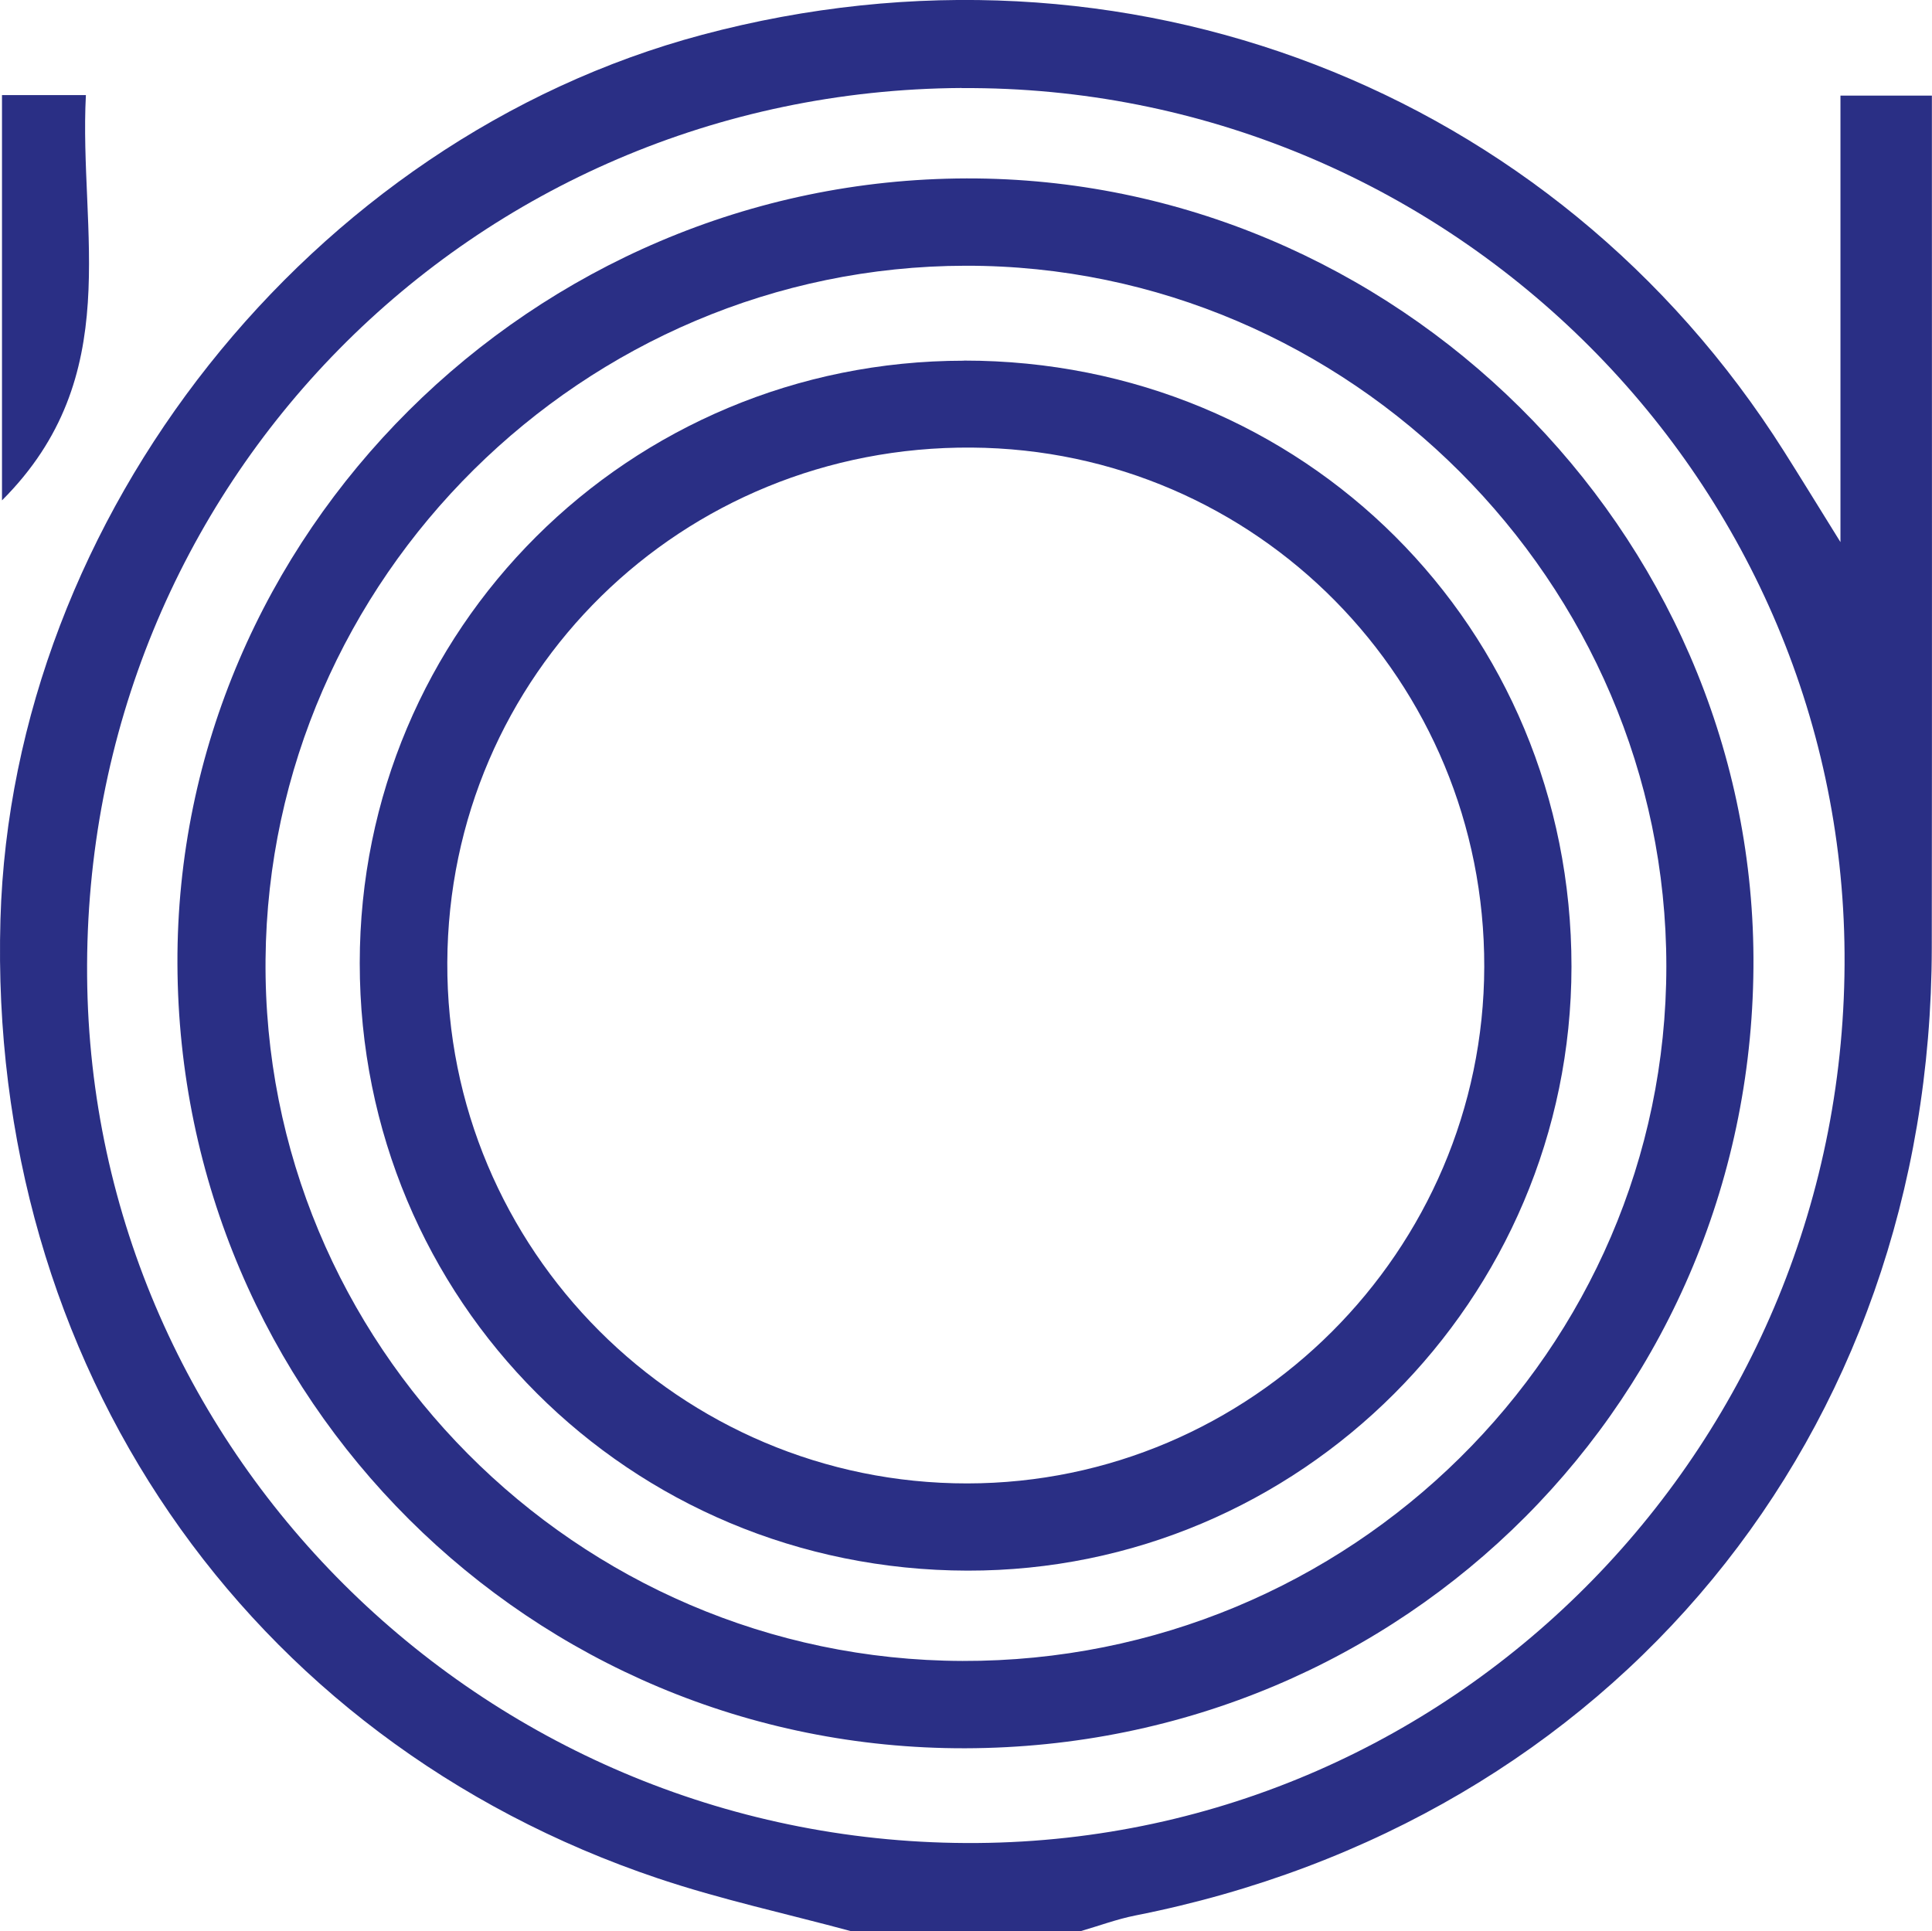 <svg xmlns="http://www.w3.org/2000/svg" id="Layer_2" data-name="Layer 2" viewBox="0 0 174.54 174.48"><defs><style>      .cls-1 {        fill: #2a2f85;        stroke-width: 0px;      }    </style></defs><g id="Layer_1-2" data-name="Layer 1"><g><path class="cls-1" d="M76.87,174.48c-5.81-1.57-11.72-2.85-17.41-4.76C22.15,157.18-1.11,123.17.04,83.08,1.09,46.6,28.08,12.57,63.45,3.14c38.11-10.16,76.96,4.81,97.72,37.64,1.38,2.18,2.73,4.38,5.1,8.2V8.64h8.26c0,2.28,0,4.59,0,6.9,0,23.37.02,46.74-.01,70.11-.06,44.04-28.79,78.9-71.96,87.42-1.66.33-3.26.93-4.89,1.4h-20.8ZM86.88,7.95C42.6,8.22,7.5,43.87,7.87,88.2c.36,43.51,36.47,78.67,80.43,78.32,43.56-.35,78.65-36.34,78.34-80.38-.3-43.3-36.16-78.45-79.76-78.18Z"></path><path class="cls-1" d="M.18,45.21V8.59h7.58c-.65,12.37,3.64,25.41-7.58,36.62Z"></path><path class="cls-1" d="M87.2,157.96c-39.22.09-71.03-31.6-71.17-70.88-.14-38.78,32.11-70.87,71.29-70.96,38.71-.09,70.9,31.8,71.09,70.4.19,39.61-31.44,71.35-71.21,71.44ZM86.94,150.07c35.03.1,63.6-28.09,63.6-62.77,0-34.69-28.65-63.34-63.3-63.29-34.5.05-62.94,28.22-63.25,62.67-.31,34.72,28.06,63.29,62.96,63.39Z"></path><path class="cls-1" d="M87.08,32.58c30.7-.01,54.9,24.13,54.89,54.76-.02,30.11-24.53,54.62-54.56,54.57-30.56-.05-54.92-24.4-54.91-54.9,0-30.18,24.31-54.41,54.58-54.42ZM134.09,87.36c.06-25.83-20.57-46.74-46.31-46.92-26.2-.19-47.26,20.5-47.37,46.53-.11,25.93,21.01,47.08,46.98,47.06,25.65-.02,46.64-21,46.7-46.67Z"></path></g></g></svg>